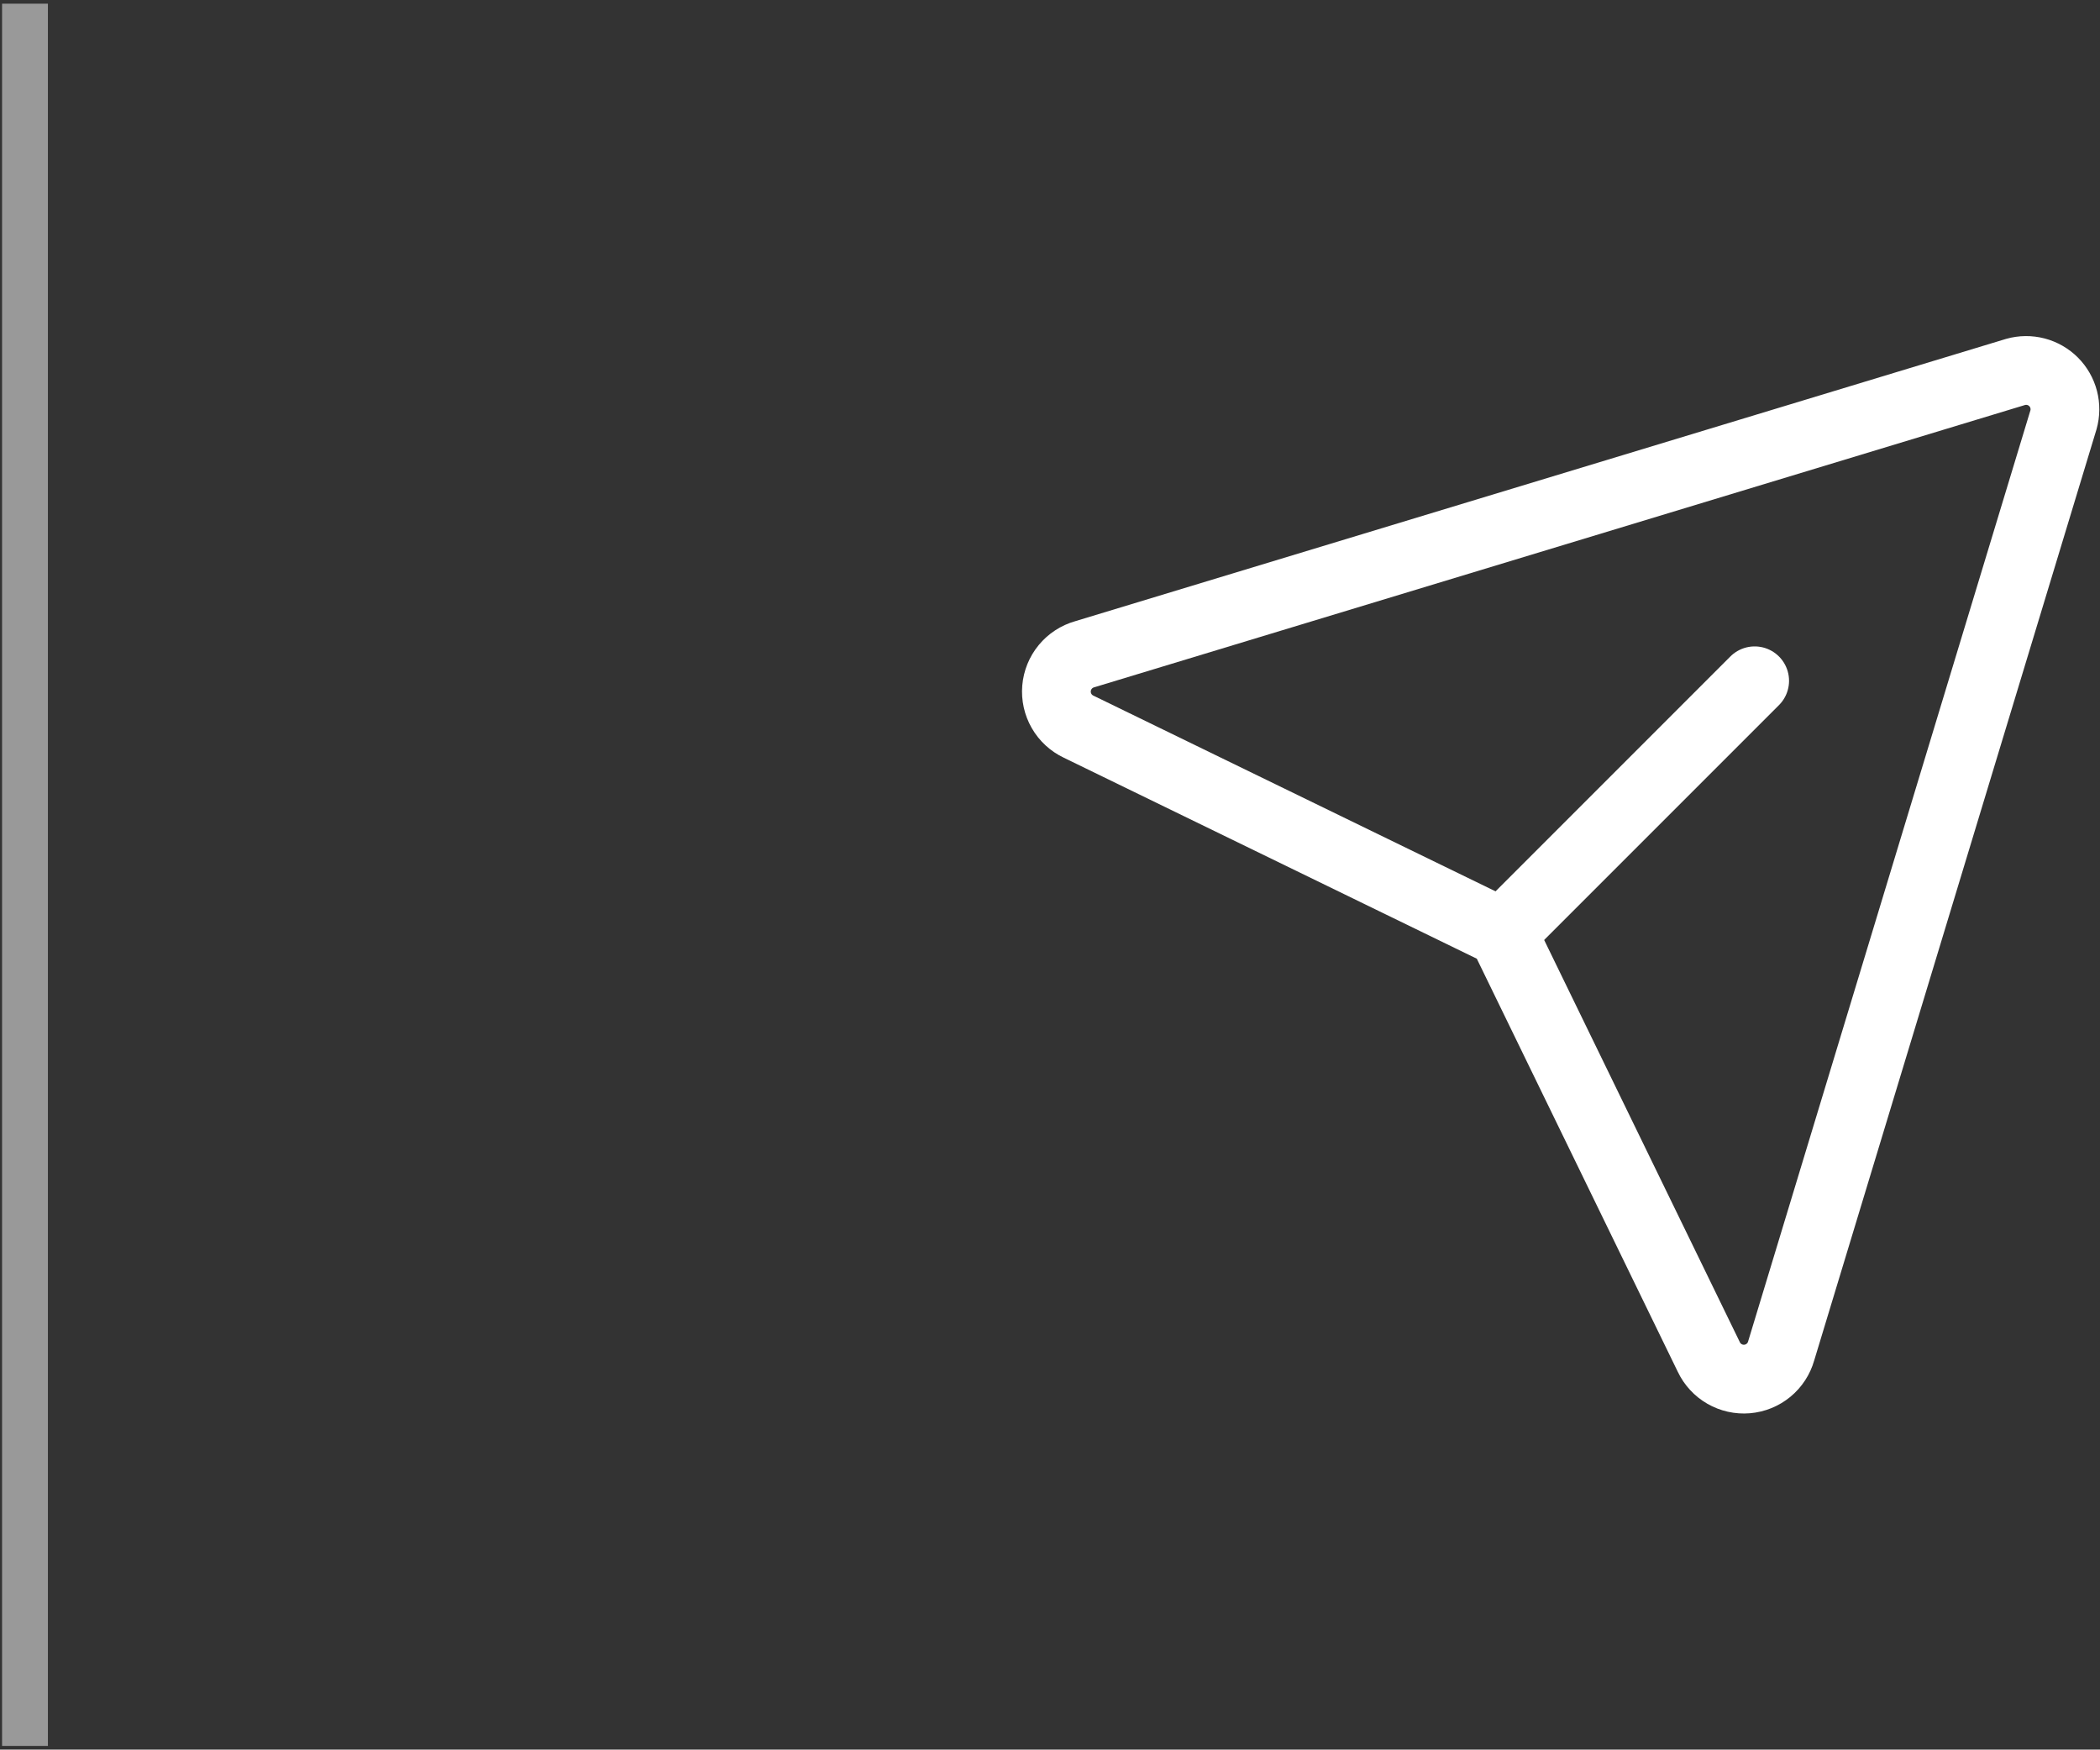 <?xml version="1.0" encoding="UTF-8"?> <svg xmlns="http://www.w3.org/2000/svg" width="509" height="424" viewBox="0 0 509 424" fill="none"><rect x="0" y="0" width="509" height="424" fill="#333333" stroke="none"/><rect x="0.501" y="0.894" width="11.111" height="422.212" fill="white" fill-opacity="0.5"></rect><path d="M364.183 226.099L425.297 164.986" stroke="white" stroke-width="16.666" stroke-linecap="round" stroke-linejoin="round"></path><path d="M500.148 101.733C500.601 100.125 500.618 98.425 500.196 96.808C499.774 95.191 498.928 93.716 497.747 92.535C496.565 91.353 495.09 90.508 493.473 90.086C491.857 89.664 490.157 89.68 488.548 90.133L262.898 158.557C261.056 159.077 259.417 160.147 258.199 161.623C256.981 163.1 256.243 164.913 256.083 166.821C255.923 168.729 256.349 170.639 257.305 172.298C258.26 173.957 259.699 175.284 261.429 176.103L364.182 226.099L414.178 328.84C414.997 330.57 416.324 332.009 417.983 332.965C419.642 333.92 421.553 334.346 423.46 334.187C425.368 334.027 427.181 333.289 428.658 332.071C430.135 330.853 431.205 329.213 431.724 327.371L500.148 101.733Z" stroke="white" stroke-width="16.666" stroke-linecap="round" stroke-linejoin="round"></path></svg> 